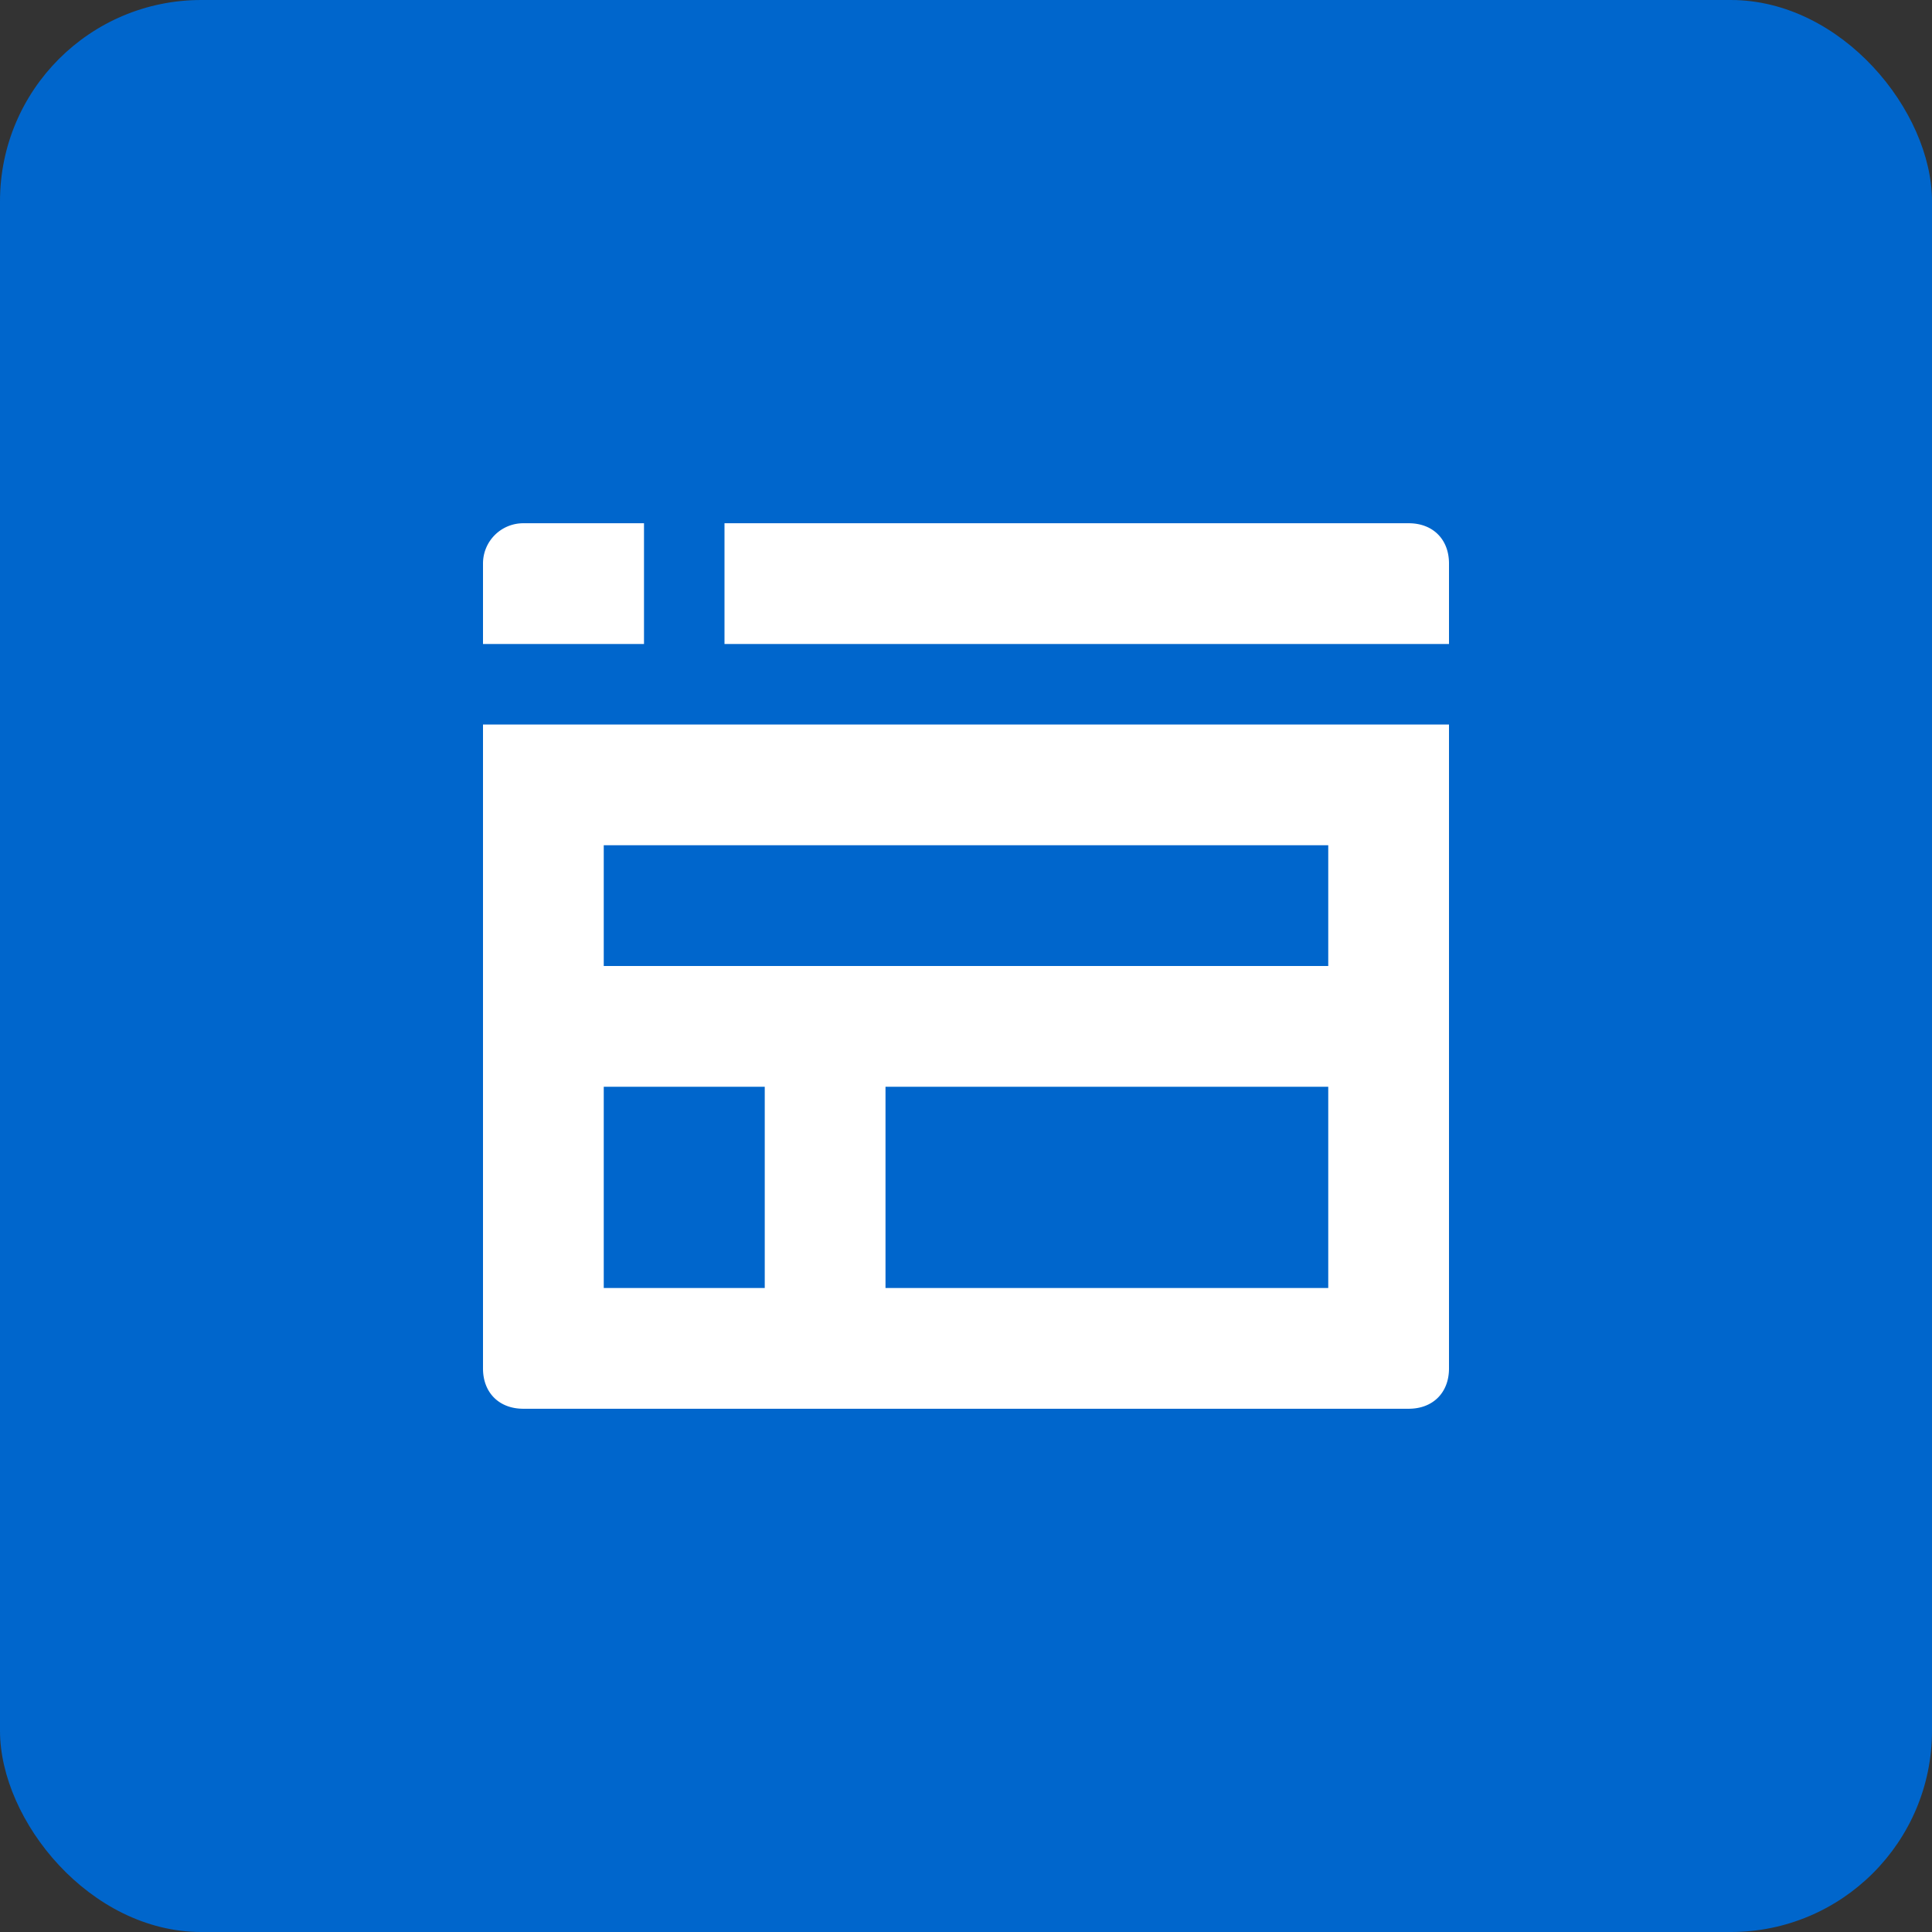 <svg xmlns="http://www.w3.org/2000/svg" fill="none" viewBox="0 0 48 48"><rect x="0" y="0" width="48" height="48" fill="#333333" stroke="none"/><rect width="48" height="48" fill="#06C" rx="5"/><path fill="#fff" fill-rule="evenodd" d="M36 16v-2c0-.6-.4-1-1-1H18v3h18ZM16 16v-3h-3a1 1 0 0 0-1 1v2h4ZM15 24h18v-3H15v3Zm7 8h11v-5H22v5Zm-7 0h4v-5h-4v5Zm-3-14v16c0 .6.4 1 1 1h22c.6 0 1-.4 1-1V18H12Z" clip-rule="evenodd"/></svg>